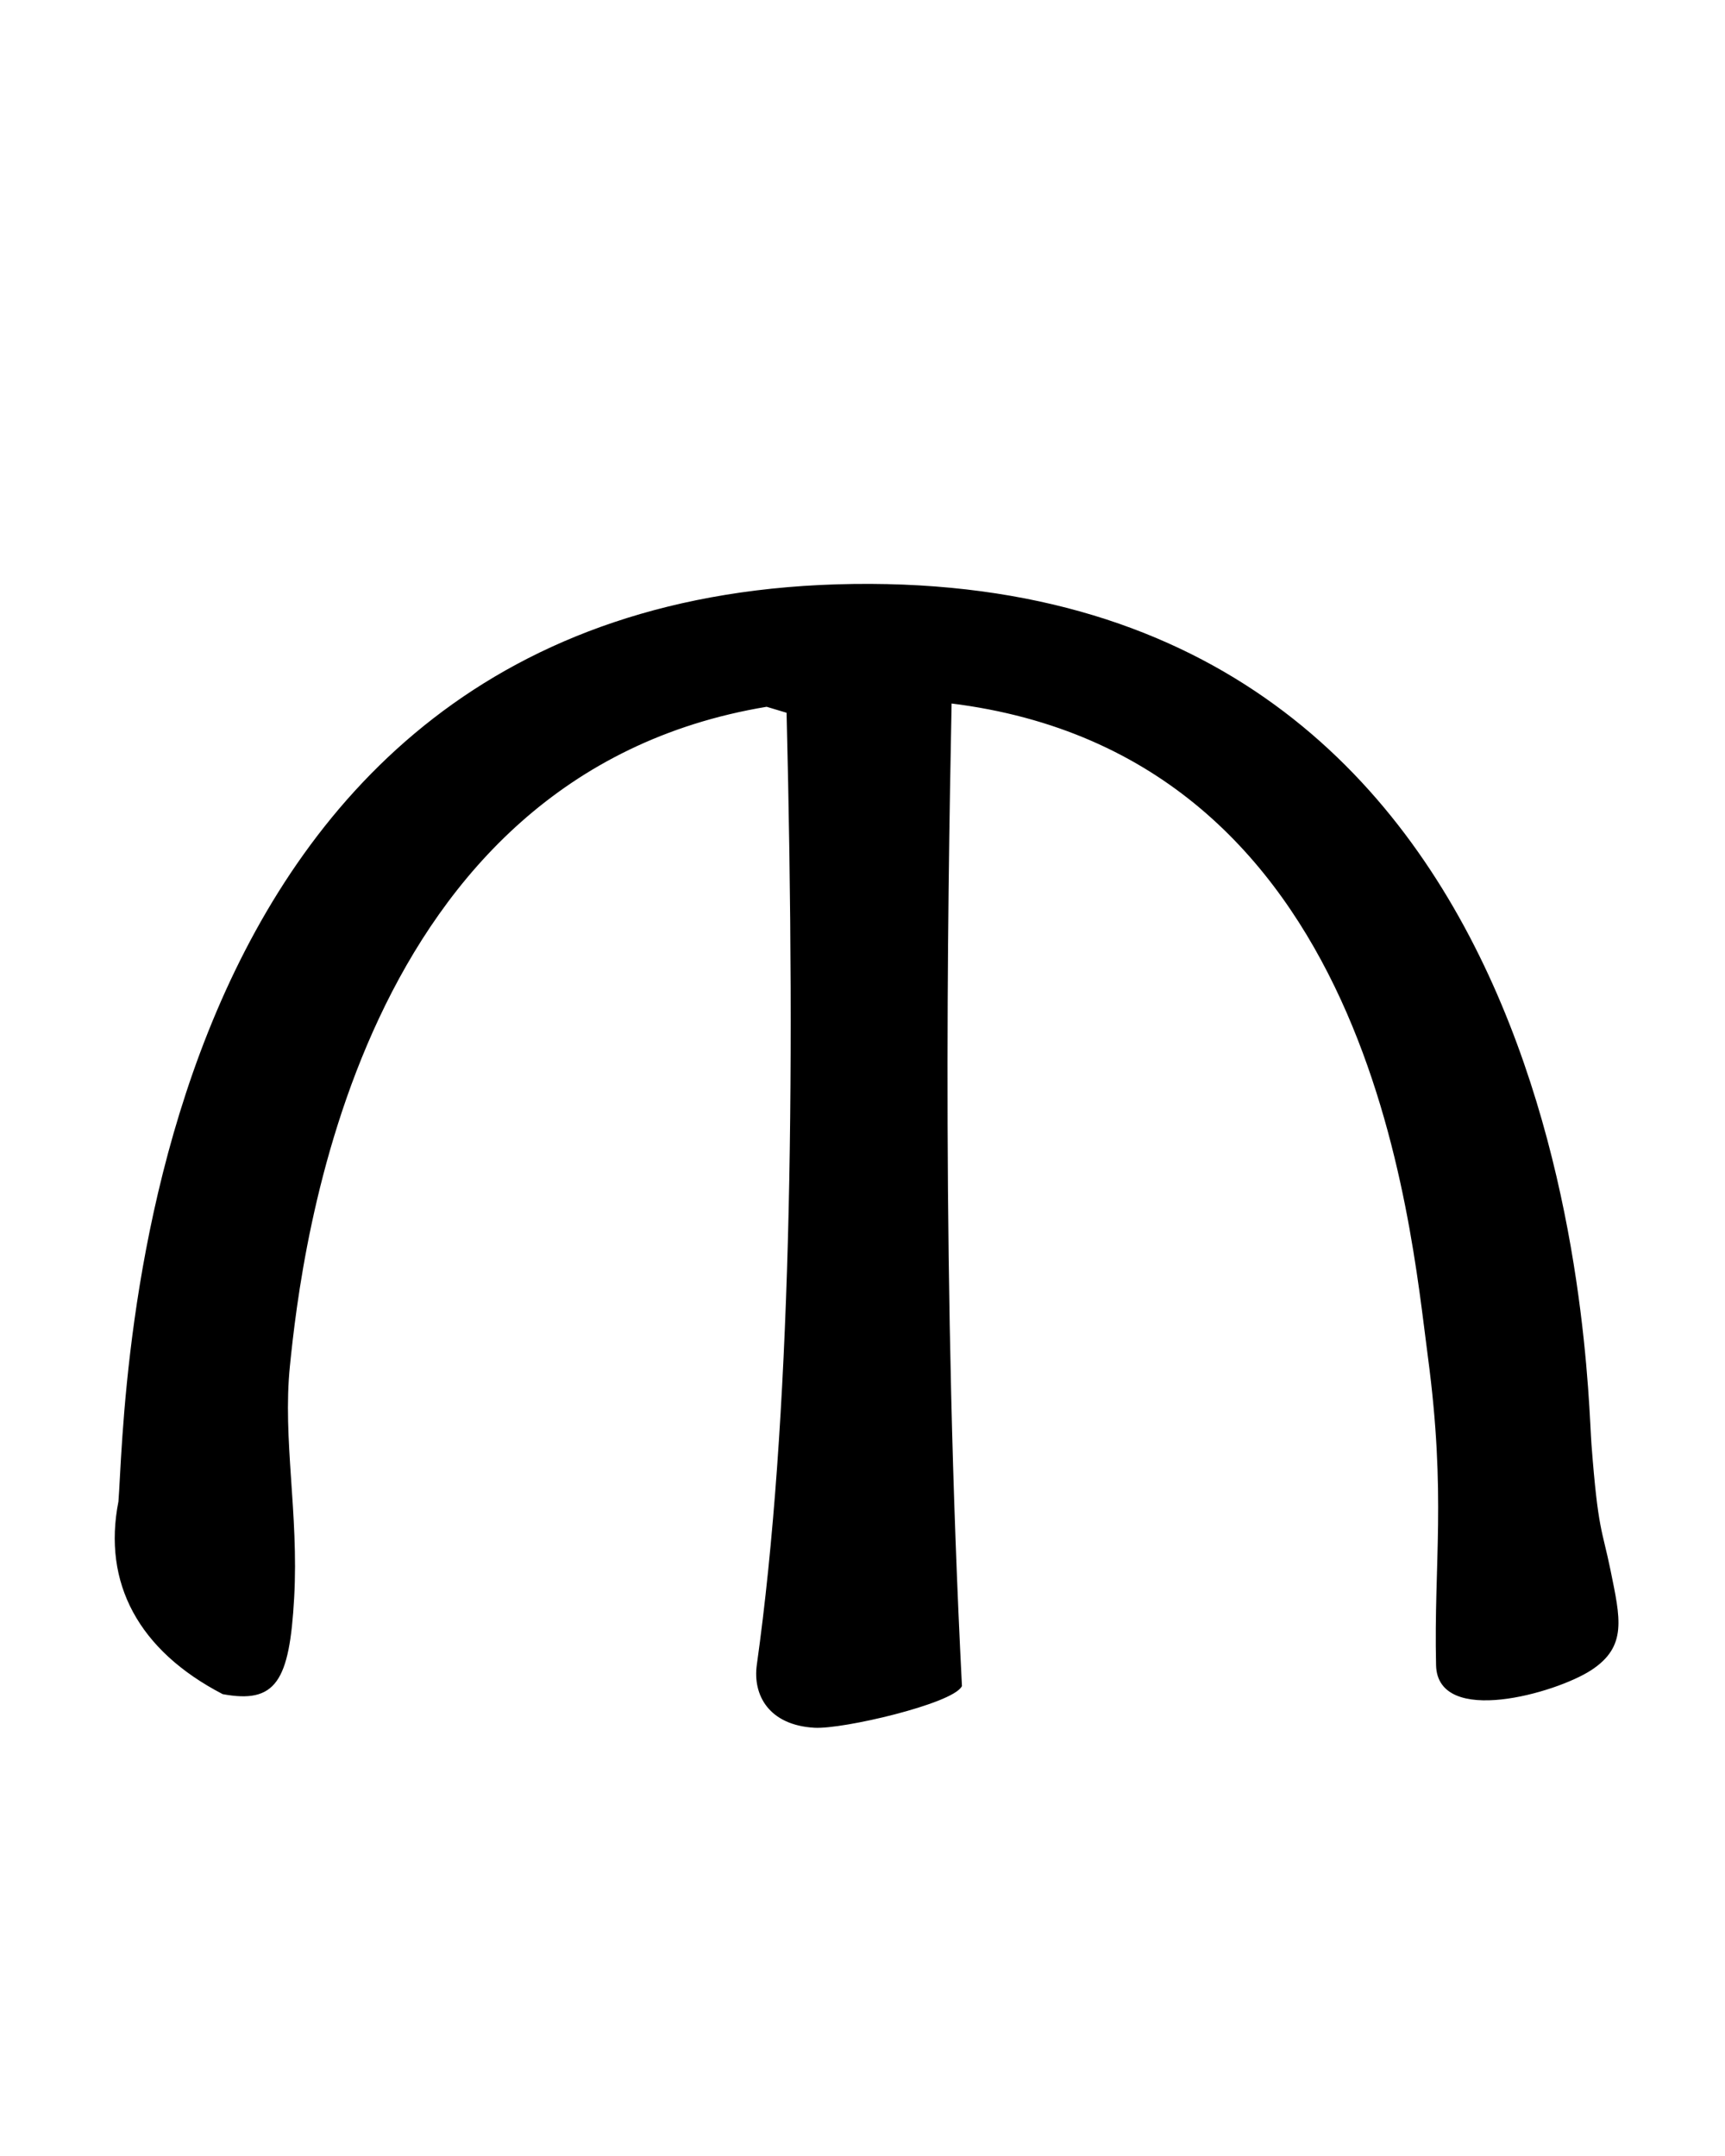 <?xml version="1.0" encoding="UTF-8" standalone="no"?>
<!-- Created with Inkscape (http://www.inkscape.org/) -->
<svg
   xmlns:dc="http://purl.org/dc/elements/1.1/"
   xmlns:cc="http://creativecommons.org/ns#"
   xmlns:rdf="http://www.w3.org/1999/02/22-rdf-syntax-ns#"
   xmlns:svg="http://www.w3.org/2000/svg"
   xmlns="http://www.w3.org/2000/svg"
   xmlns:sodipodi="http://sodipodi.sourceforge.net/DTD/sodipodi-0.dtd"
   xmlns:inkscape="http://www.inkscape.org/namespaces/inkscape"
   version="1.0"
   width="42.52"
   height="53.15"
   id="svg2"
   sodipodi:version="0.32"
   inkscape:version="0.46"
   sodipodi:docname="Greek Sampi palaeographic 05.svg"
   inkscape:output_extension="org.inkscape.output.svg.inkscape">
  <sodipodi:namedview
     inkscape:window-height="509"
     inkscape:window-width="640"
     inkscape:pageshadow="2"
     inkscape:pageopacity="0.0"
     guidetolerance="10.0"
     gridtolerance="10.0"
     objecttolerance="10.0"
     borderopacity="1.0"
     bordercolor="#666666"
     pagecolor="#ffffff"
     id="base"
     showgrid="false"
     inkscape:zoom="8.674262"
     inkscape:cx="22.64132"
     inkscape:cy="23.883347"
     inkscape:window-x="0"
     inkscape:window-y="25"
     inkscape:current-layer="svg2" />
  <defs
     id="defs4">
    <inkscape:perspective
       sodipodi:type="inkscape:persp3d"
       inkscape:vp_x="0 : 26.574802 : 1"
       inkscape:vp_y="0 : 1000 : 0"
       inkscape:vp_z="42.519684 : 26.574802 : 1"
       inkscape:persp3d-origin="21.259842 : 17.716535 : 1"
       id="perspective2465" />
  </defs>
  <g
     id="layer2"
     style="display:none">
    <rect
       width="31.949"
       height="34.973"
       ry="0.213"
       x="5.007"
       y="9.263"
       id="rect3211"
       style="fill:none;fill-opacity:1;fill-rule:nonzero;stroke:#000000;stroke-width:0.07;stroke-linecap:butt;stroke-linejoin:miter;marker:none;marker-start:none;marker-mid:none;marker-end:none;stroke-miterlimit:4;stroke-dasharray:none;stroke-dashoffset:0;stroke-opacity:1;visibility:visible;display:inline;overflow:visible;enable-background:accumulate" />
    <rect
       width="42.52"
       height="53.15"
       ry="0.324"
       x="-3.1811524e-06"
       y="-1.6357421e-06"
       id="rect2383"
       style="fill:none;fill-opacity:1;fill-rule:nonzero;stroke:#000000;stroke-width:0.1;stroke-linecap:butt;stroke-linejoin:miter;marker:none;marker-start:none;marker-mid:none;marker-end:none;stroke-miterlimit:4;stroke-dasharray:none;stroke-dashoffset:0;stroke-opacity:1;visibility:visible;display:inline;overflow:visible;enable-background:accumulate" />
  </g>
  <path
     style="opacity:1;fill:#000000;fill-opacity:1;fill-rule:evenodd;stroke:#000000;stroke-width:0.06;stroke-linecap:butt;stroke-linejoin:miter;marker:none;marker-start:none;marker-mid:none;marker-end:none;stroke-miterlimit:4;stroke-dasharray:none;stroke-dashoffset:0;stroke-opacity:1;visibility:visible;display:inline;overflow:visible;enable-background:accumulate"
     d="M 21.312,13.5 C 3.444,13.731 3.407,33.793 3.219,36.094 C 2.826,38.091 3.712,39.741 5.77,40.81 C 7.038,41.041 7.376,40.534 7.491,38.459 C 7.606,36.384 7.203,34.558 7.386,32.75 C 7.677,29.868 9.04,18.145 19.169,16.467 L 19.688,16.623 C 19.92,25.985 19.788,34.173 18.955,40.117 C 18.852,40.849 19.243,41.574 20.347,41.637 C 21.049,41.677 23.716,41.049 23.951,40.633 C 23.452,30.868 23.593,21.612 23.697,16.383 C 34.129,17.662 35.059,29.242 35.494,32.5 C 35.955,35.959 35.64,37.587 35.698,40.125 C 35.731,41.601 38.607,40.788 39.476,40.222 C 40.35,39.651 40.182,38.986 39.938,37.785 C 39.73,36.769 39.632,36.824 39.469,34.688 C 39.337,32.963 39.181,13.269 21.312,13.5 z"
     id="path2450"
     sodipodi:nodetypes="cccssccssccsssssc"
     transform="translate(-0.27,0.926)" />
</svg>

